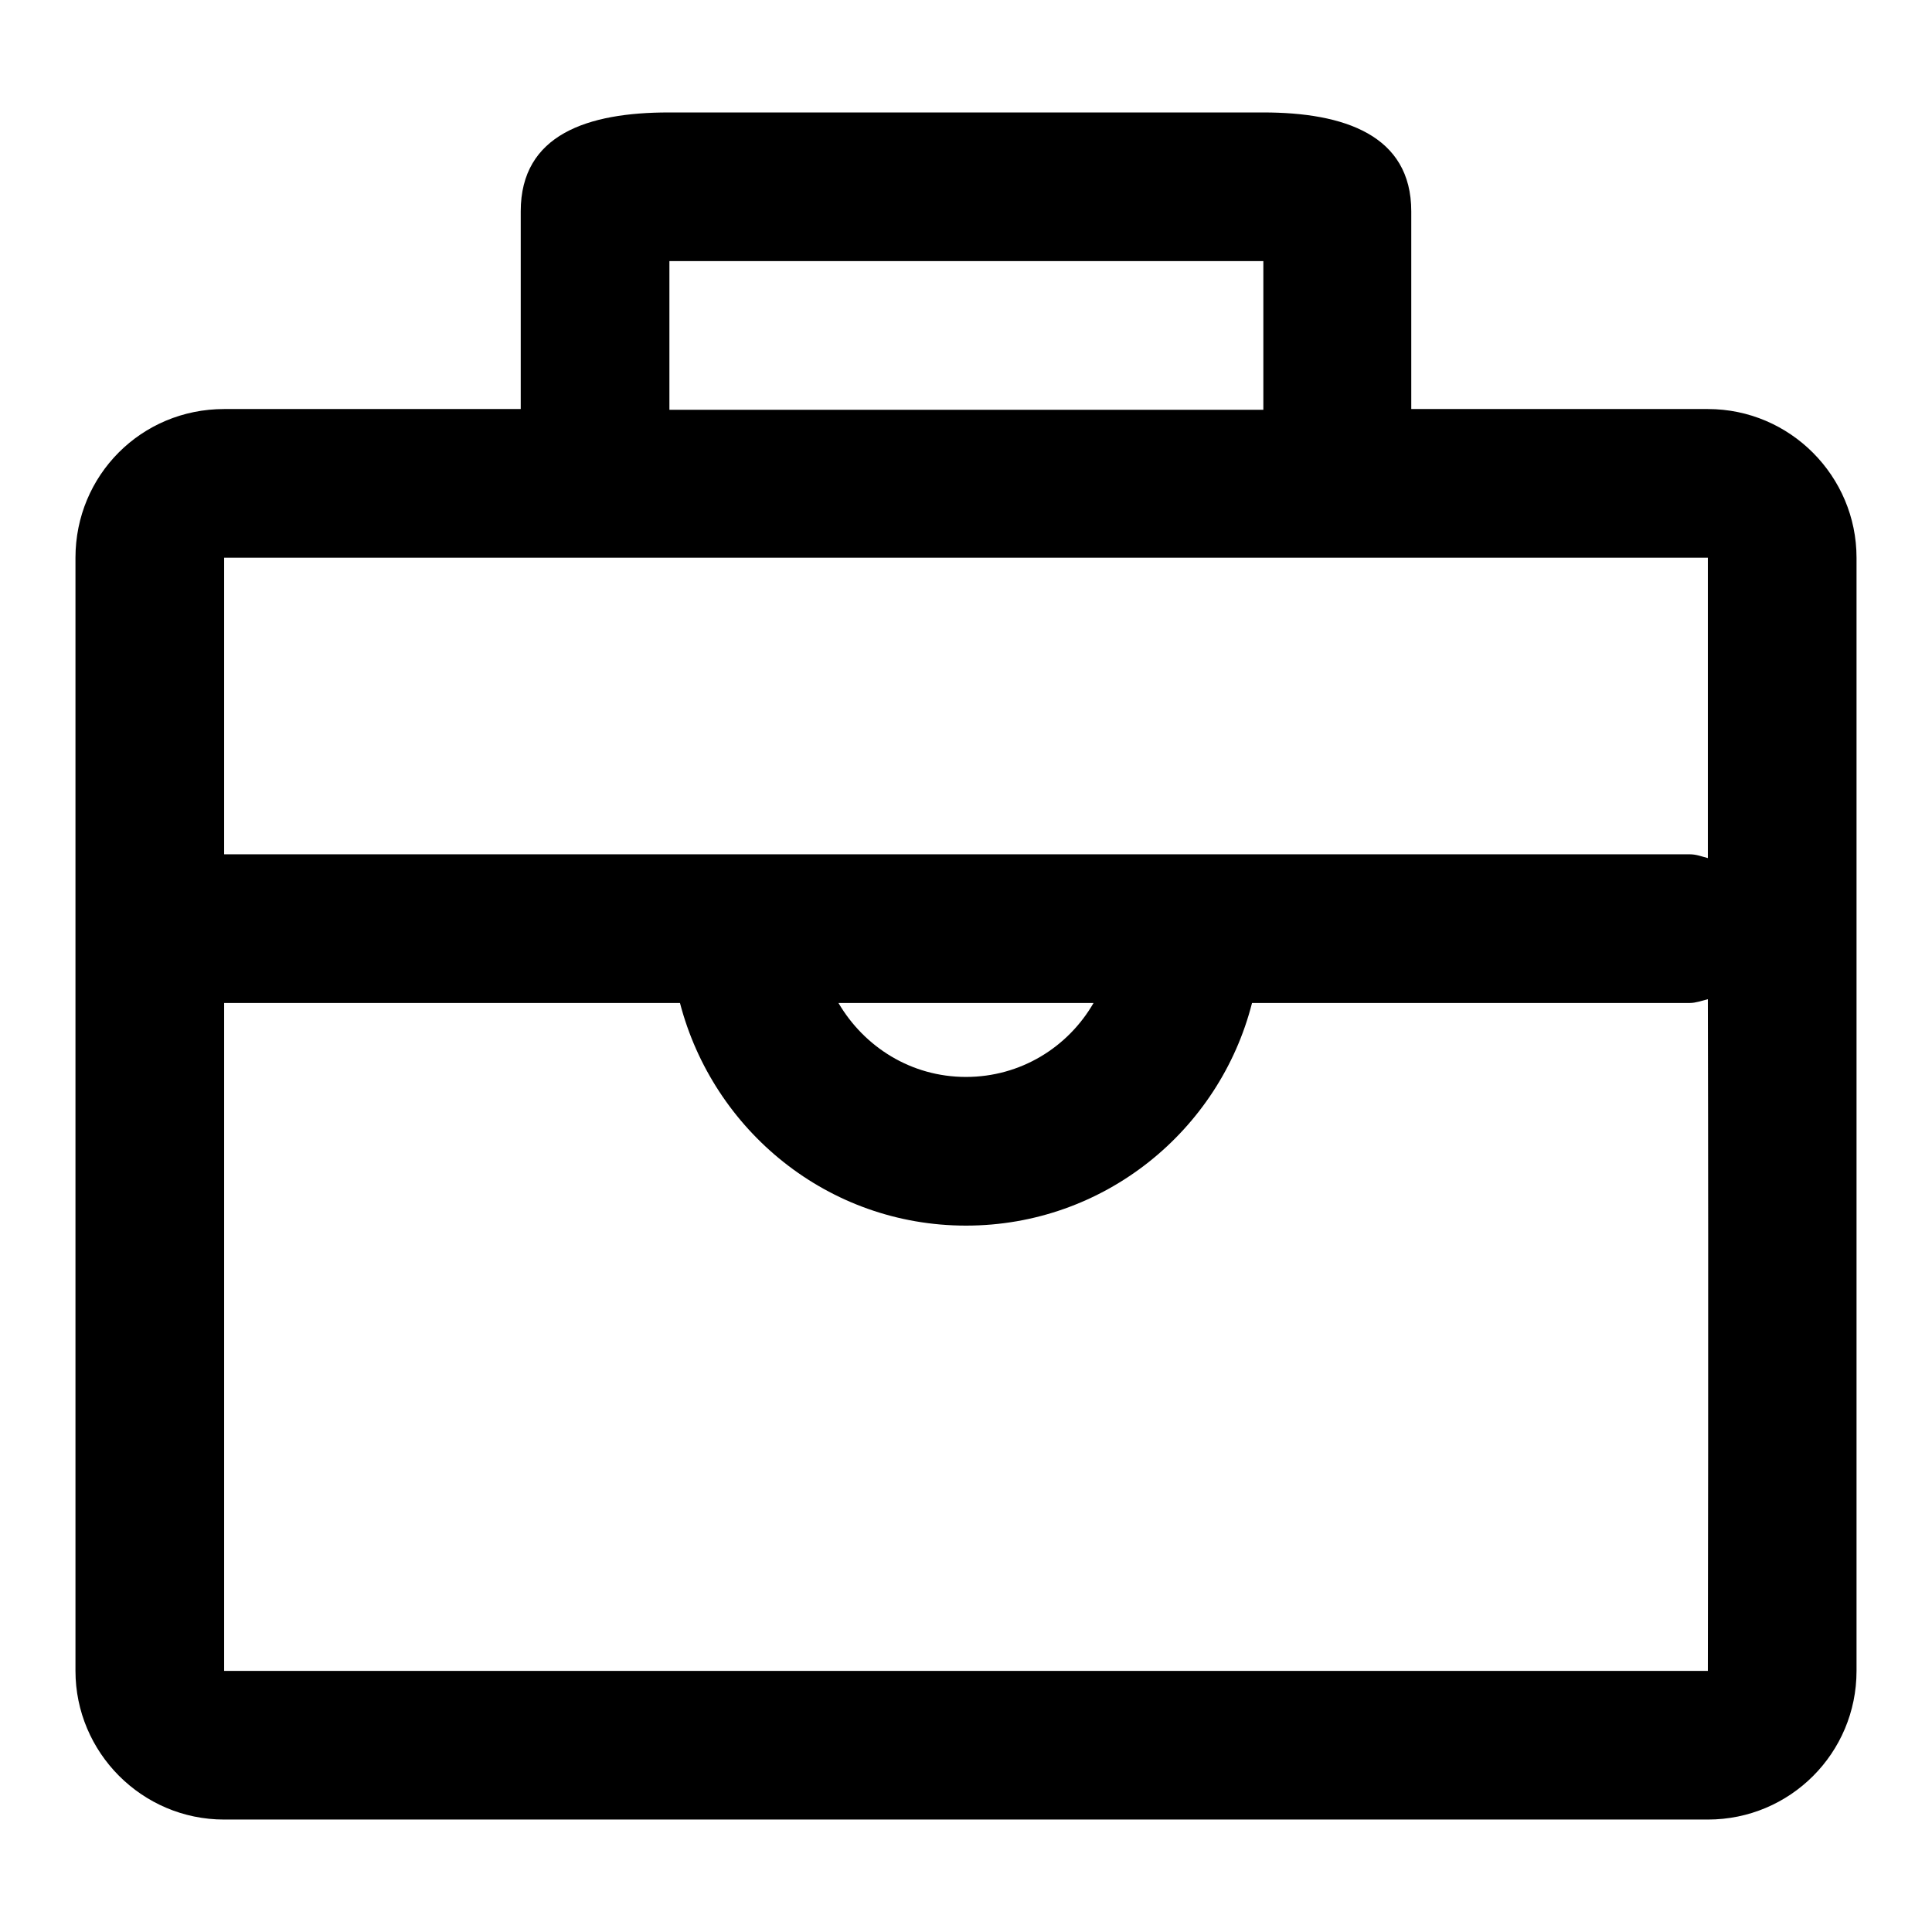 <?xml version="1.0" encoding="utf-8"?>
<!-- Svg Vector Icons : http://www.onlinewebfonts.com/icon -->
<!DOCTYPE svg PUBLIC "-//W3C//DTD SVG 1.1//EN" "http://www.w3.org/Graphics/SVG/1.1/DTD/svg11.dtd">
<svg version="1.1" xmlns="http://www.w3.org/2000/svg" xmlns:xlink="http://www.w3.org/1999/xlink" x="0px" y="0px" viewBox="0 0 256 256" enable-background="new 0 0 256 256" xml:space="preserve">
<g> <path fill="#000000" d="M226.3,54.2H187V28c0-10.1-8.9-13.1-19.6-13.1H88.6C77.9,14.9,69,17.8,69,28v26.2H29.7 C18.7,54.2,10,63,10,73.9v147.5c0,10.8,8.8,19.7,19.7,19.7h196.6c10.9,0,19.7-8.8,19.7-19.7V73.9C246,63.1,237.2,54.2,226.3,54.2 L226.3,54.2z M88.7,34.6h78.7v19.7H88.7V34.6z M29.7,73.9c0,0,196.6,0,196.6,0c0,0,0,17.2,0,39.8c-0.8-0.2-1.5-0.5-2.4-0.5H29.7 c0,0,0,0,0,0C29.7,90.9,29.7,73.9,29.7,73.9z M144.9,132.9c-3.4,5.9-9.7,9.8-16.9,9.8c-7.3,0-13.5-4-16.9-9.8H144.9z M226.3,221.4 c0,0-196.6,0-196.6,0c0,0,0-47.4,0-88.5c0,0,0,0,0,0h60.4c4.4,16.9,19.6,29.5,37.9,29.5c18.3,0,33.6-12.6,37.9-29.5h58 c0.8,0,1.6-0.3,2.4-0.5C226.4,173.6,226.3,221.4,226.3,221.4L226.3,221.4z"/></g>
</svg>